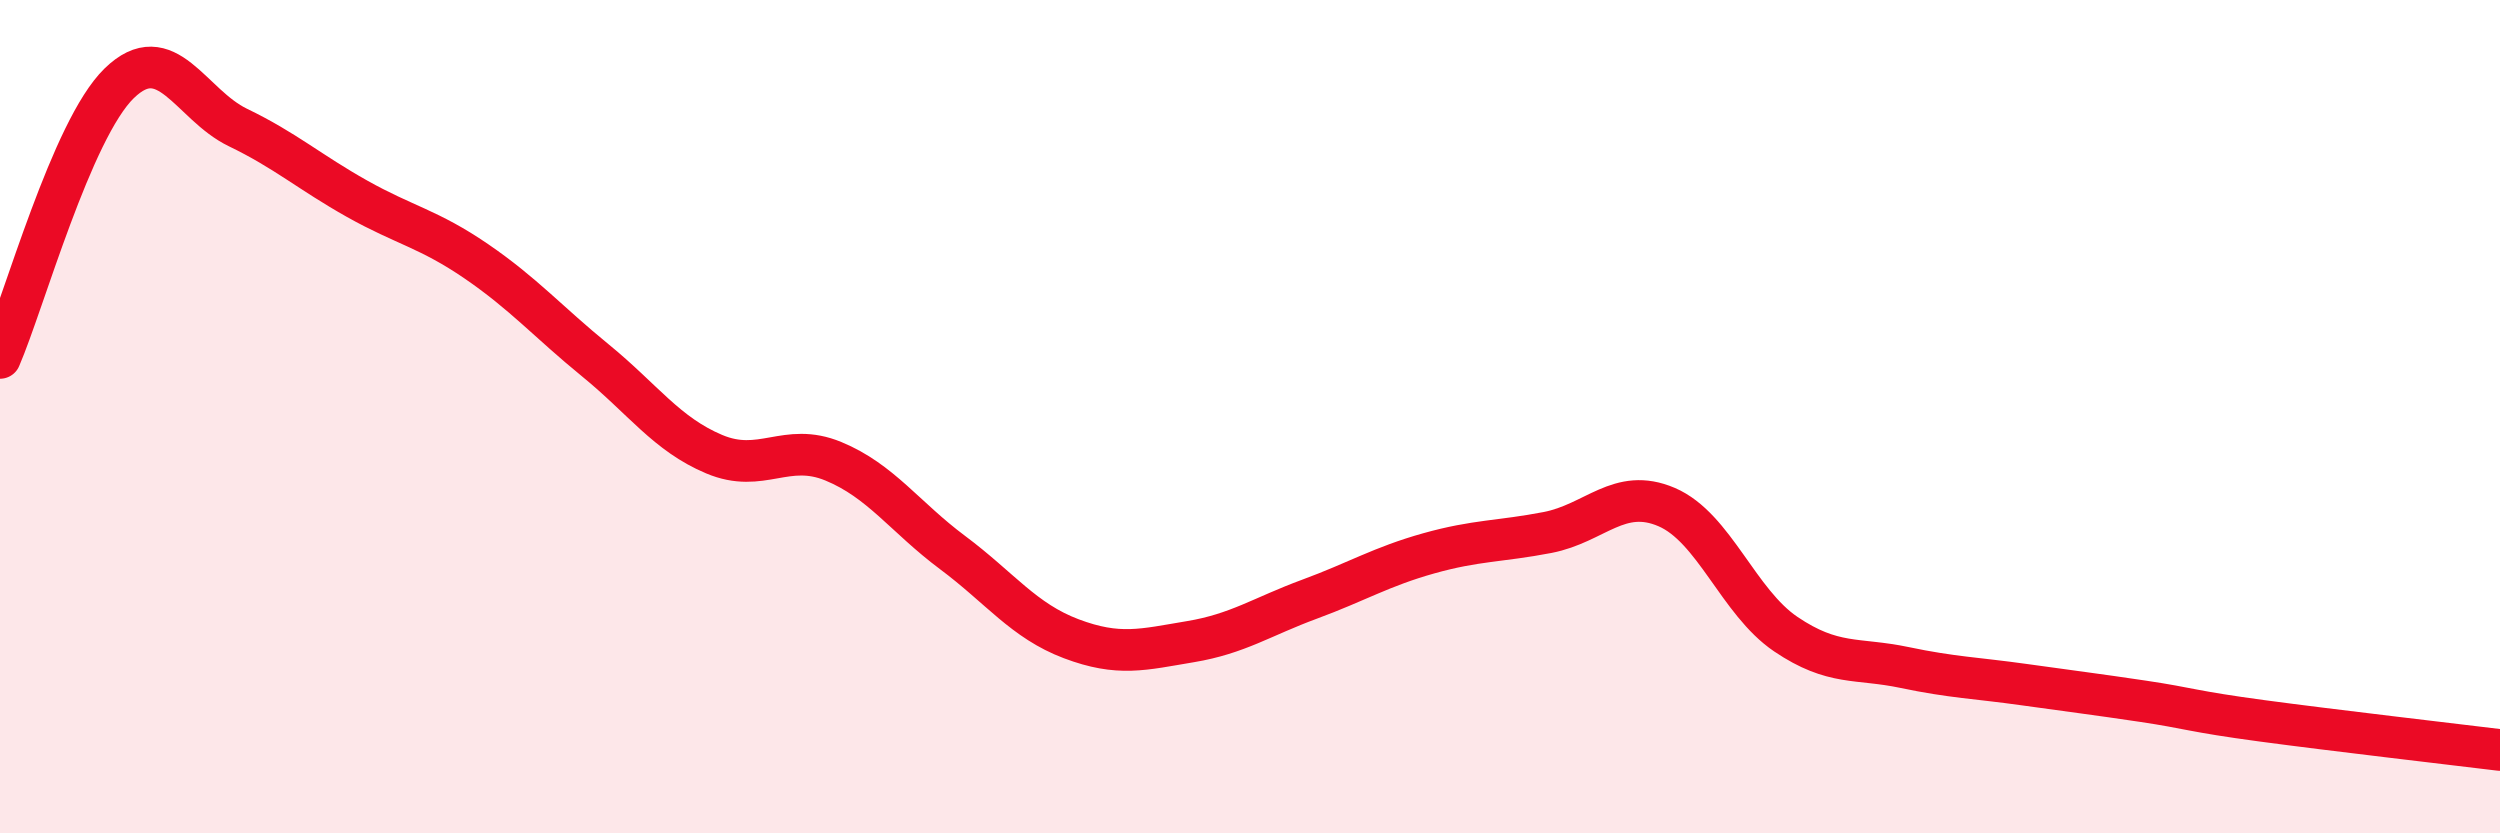 
    <svg width="60" height="20" viewBox="0 0 60 20" xmlns="http://www.w3.org/2000/svg">
      <path
        d="M 0,8.59 C 0.57,7.27 1.72,3.11 2.86,2 C 4,0.89 4.57,2.51 5.71,3.06 C 6.85,3.61 7.43,4.13 8.57,4.77 C 9.71,5.41 10.29,5.49 11.43,6.27 C 12.57,7.05 13.15,7.72 14.29,8.65 C 15.43,9.58 16,10.42 17.14,10.9 C 18.28,11.38 18.86,10.6 20,11.07 C 21.14,11.54 21.72,12.41 22.86,13.26 C 24,14.11 24.57,14.9 25.71,15.33 C 26.85,15.76 27.43,15.59 28.57,15.4 C 29.71,15.21 30.29,14.8 31.43,14.38 C 32.57,13.96 33.15,13.6 34.29,13.28 C 35.43,12.96 36,13 37.14,12.78 C 38.28,12.56 38.86,11.68 40,12.17 C 41.14,12.66 41.72,14.45 42.86,15.22 C 44,15.99 44.57,15.78 45.71,16.02 C 46.85,16.26 47.43,16.27 48.57,16.43 C 49.71,16.59 50.29,16.66 51.43,16.83 C 52.57,17 52.58,17.07 54.29,17.3 C 56,17.53 58.86,17.86 60,18L60 20L0 20Z"
        fill="#EB0A25"
        opacity="0.1"
        stroke-linecap="round"
        stroke-linejoin="round"
      />
      <path
        d="M 0,8.59 C 0.57,7.27 1.72,3.11 2.86,2 C 4,0.89 4.57,2.51 5.71,3.06 C 6.85,3.61 7.43,4.13 8.57,4.77 C 9.71,5.41 10.29,5.49 11.43,6.27 C 12.57,7.05 13.15,7.72 14.29,8.65 C 15.43,9.58 16,10.42 17.14,10.9 C 18.28,11.38 18.86,10.6 20,11.07 C 21.14,11.54 21.72,12.41 22.86,13.26 C 24,14.11 24.57,14.9 25.71,15.33 C 26.85,15.76 27.43,15.59 28.57,15.4 C 29.71,15.21 30.29,14.8 31.43,14.38 C 32.57,13.96 33.15,13.6 34.29,13.28 C 35.43,12.96 36,13 37.14,12.78 C 38.28,12.56 38.86,11.68 40,12.17 C 41.14,12.66 41.72,14.45 42.86,15.22 C 44,15.99 44.57,15.78 45.71,16.02 C 46.85,16.26 47.43,16.27 48.57,16.43 C 49.71,16.59 50.29,16.66 51.43,16.83 C 52.57,17 52.58,17.07 54.29,17.3 C 56,17.53 58.86,17.86 60,18"
        stroke="#EB0A25"
        stroke-width="1"
        fill="none"
        stroke-linecap="round"
        stroke-linejoin="round"
      />
    </svg>
  